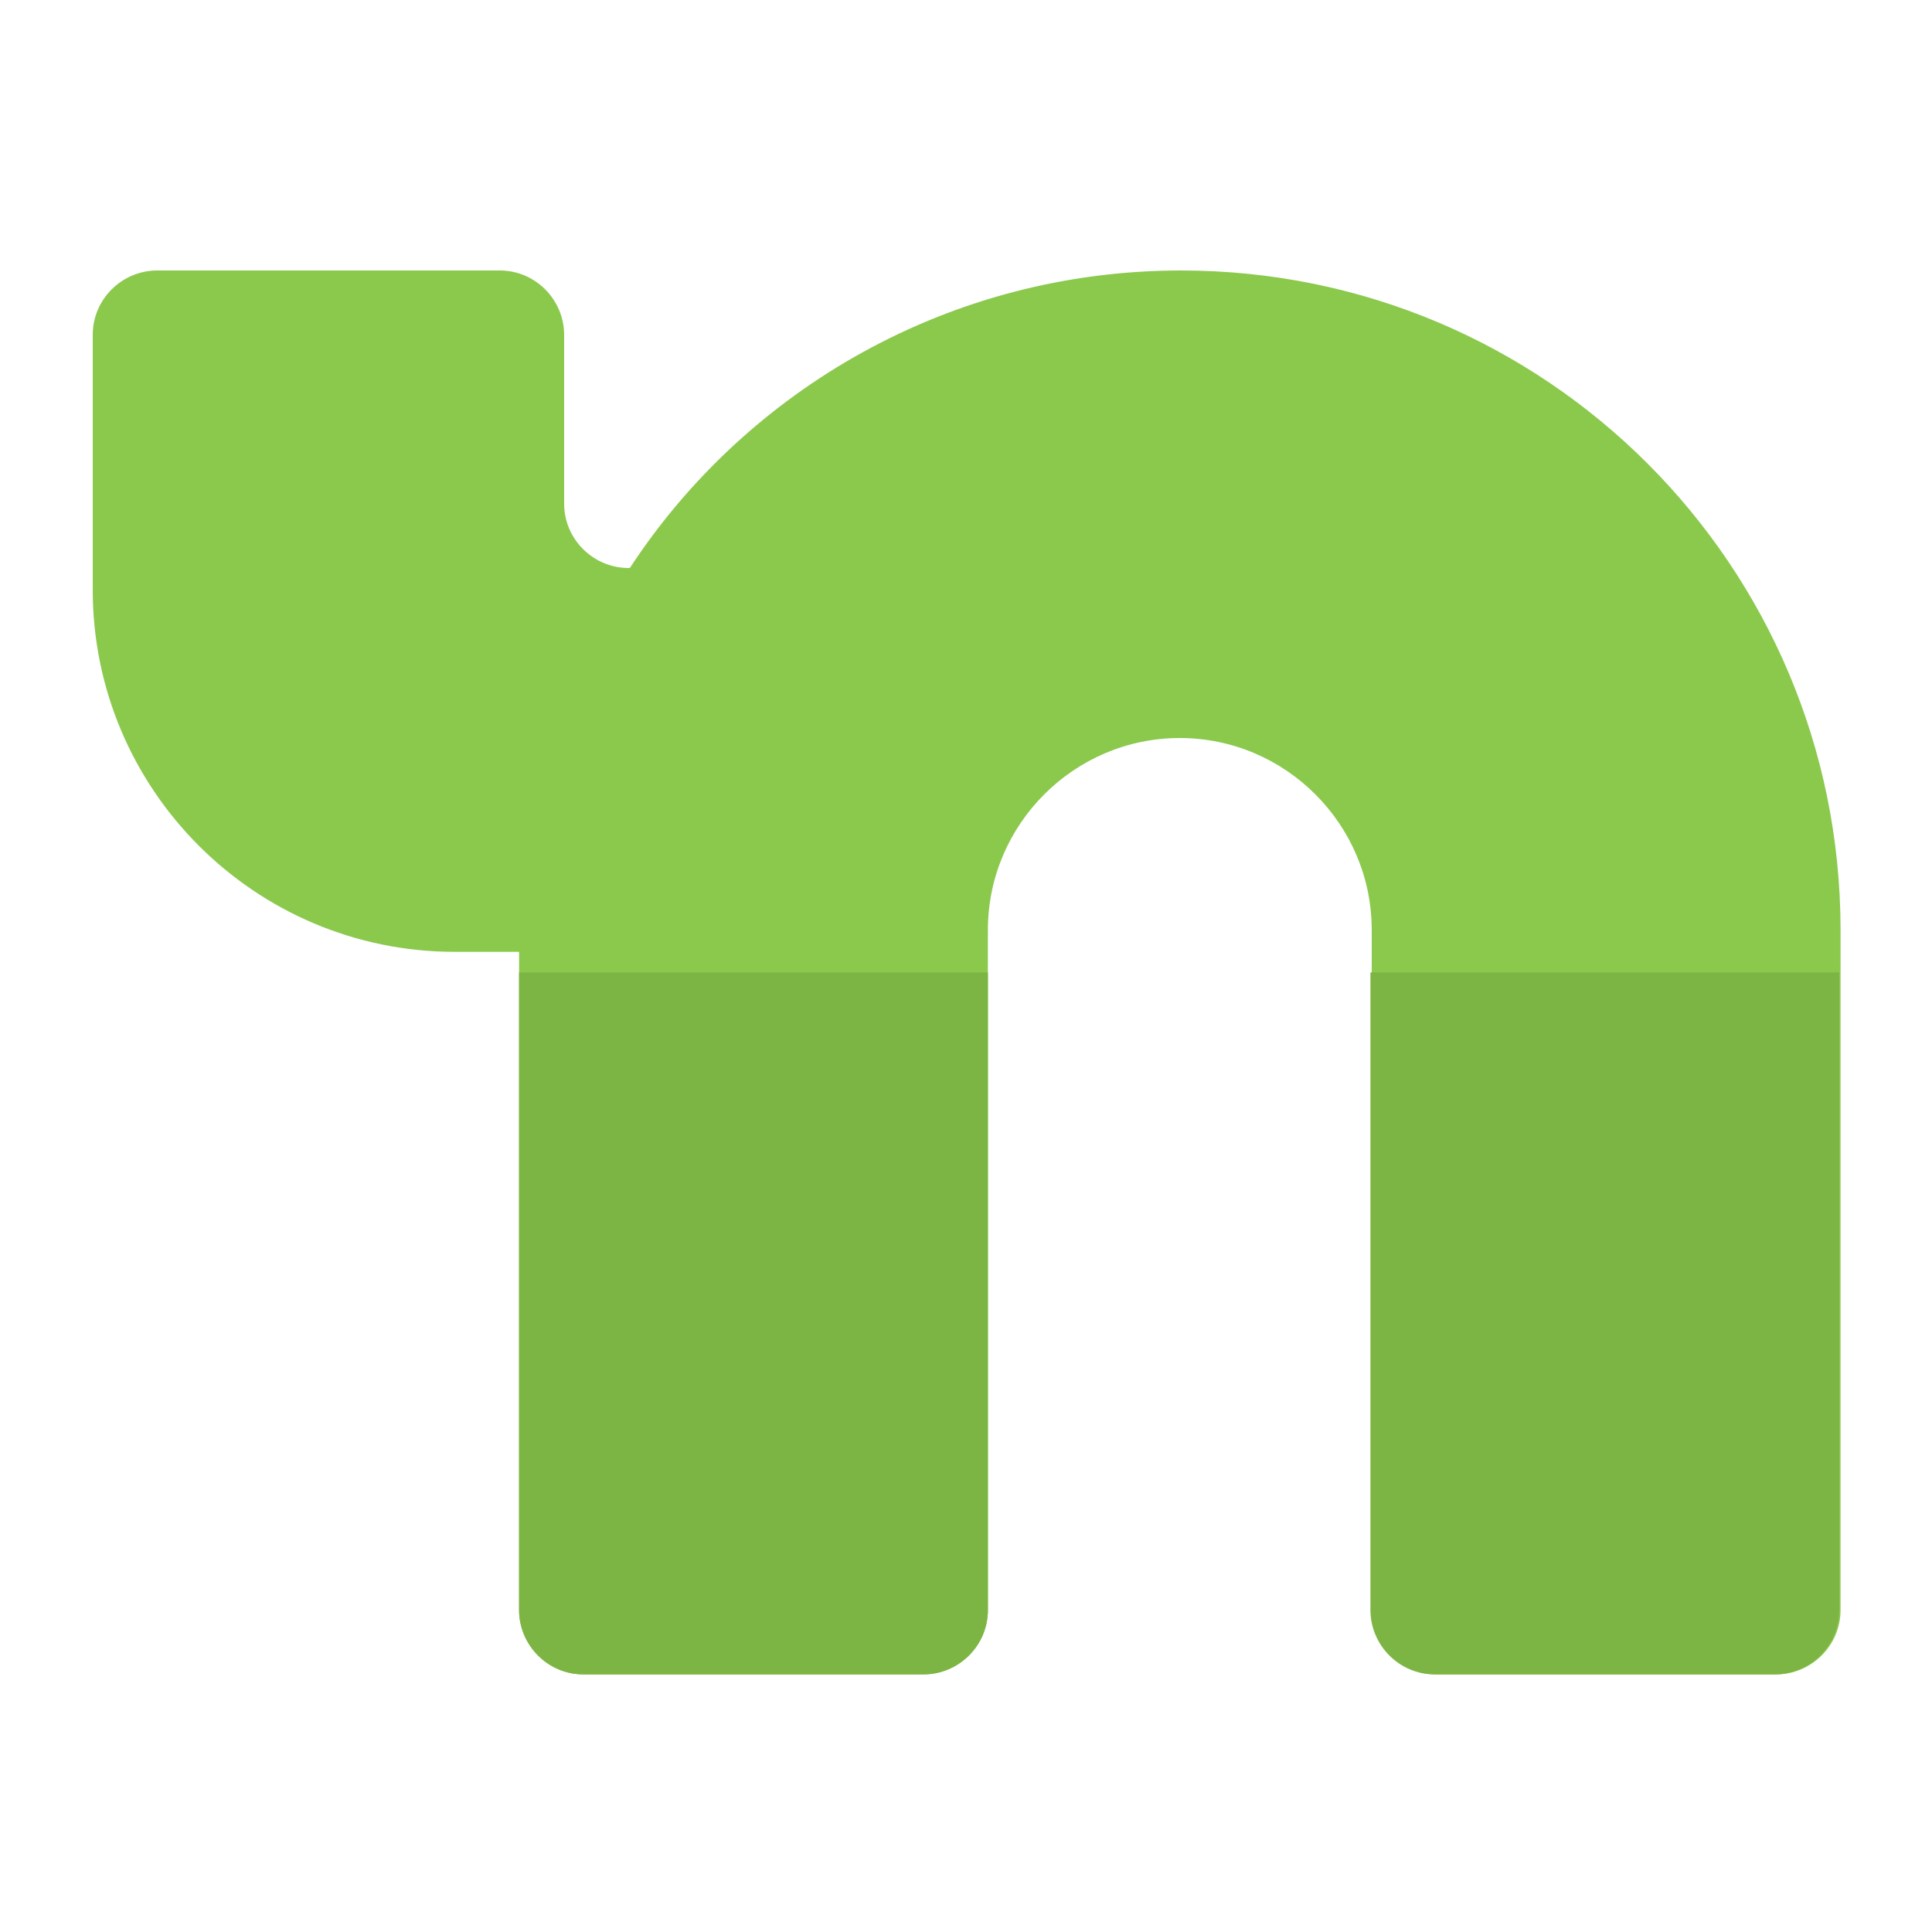 <?xml version="1.0" encoding="utf-8"?>
<!-- Generator: Adobe Illustrator 27.1.1, SVG Export Plug-In . SVG Version: 6.00 Build 0)  -->
<svg version="1.1" xmlns="http://www.w3.org/2000/svg" xmlns:xlink="http://www.w3.org/1999/xlink" x="0px" y="0px"
	 viewBox="0 0 150 150" style="enable-background:new 0 0 150 150;" xml:space="preserve">
<style type="text/css">
	.st0{display:none;}
	.st1{display:inline;}
	.st2{fill:#4285F4;}
	.st3{fill:#34A853;}
	.st4{fill:#FBBC05;}
	.st5{fill:#EB4335;}
	.st6{fill-rule:evenodd;clip-rule:evenodd;fill:#0E7C97;}
	.st7{fill-rule:evenodd;clip-rule:evenodd;fill:#006696;}
	.st8{display:inline;fill:#3A7DF0;}
	.st9{fill:#3A7DF0;}
	.st10{fill:#008473;}
	.st11{fill:#8BC94D;}
	.st12{fill-rule:evenodd;clip-rule:evenodd;fill:#7DB545;}
</style>
<g id="google_00000151519685492026578910000011183225402028967335_" class="st0">
	<g id="google" class="st1">
		<path class="st2" d="M139.7,77c0-5.5-0.4-9.4-1.4-13.6H76V88h36.6c-0.7,6.1-4.7,15.3-13.6,21.5l-0.1,0.8l19.7,15.3l1.4,0.1
			C132.5,114.2,139.7,97.2,139.7,77"/>
		<path class="st3" d="M76,141.8c17.9,0,33-5.9,43.9-16.1L99,109.5c-5.6,3.9-13.1,6.6-23,6.6c-17.5,0-32.4-11.6-37.7-27.6l-0.8,0.1
			L17,104.5l-0.3,0.7C27.6,126.9,50.1,141.8,76,141.8"/>
		<path class="st4" d="M38.3,88.6c-1.4-4.1-2.2-8.6-2.2-13.1c0-4.6,0.8-9,2.1-13.1v-0.9L17.4,45.4l-0.7,0.3
			c-4.5,9-7.1,19.1-7.1,29.8s2.6,20.8,7.1,29.8L38.3,88.6"/>
		<path class="st5" d="M76,34.8c12.5,0,20.9,5.4,25.7,9.9l18.7-18.3C108.9,15.7,93.9,9.1,76,9.1C50,9.1,27.6,24,16.7,45.7l21.5,16.7
			C43.6,46.4,58.5,34.8,76,34.8"/>
	</g>
	<g id="bbb">
		<g class="st1">
			<path class="st6" d="M60.9,49.4l-6.6,9.1C51,63.1,52,71.2,56.6,74.4l12.3,8.9c2.1,1.5,2.3,3,1.3,4.6l1.8,1.3l6.2-8.6
				C82,75.3,81.7,68,76,63.9l-12.4-9c-1.5-1.1-1.6-2.6-0.8-4.3L60.9,49.4L60.9,49.4z"/>
			<path class="st6" d="M71.5,9.1L61.2,23.3c-4.8,6.7-3.1,18.1,3.5,22.9l16.9,12.4c3.4,2.5,3.9,8.9,1.4,12.2l1.4,1.1l11.7-16.4
				c5.2-7.4,4.9-18.3-3.3-24.3l-18-13c-2.5-1.8-3.8-5-1.7-8L71.5,9.1L71.5,9.1z"/>
			<path class="st6" d="M44.4,98.5h13.7l2.4,8.3c7.4,0,14.9,0,22.3,0l2.4-8.3h13.7l-1.8-6.1c-17,0-33.9,0-50.9,0L44.4,98.5
				L44.4,98.5z"/>
			<path class="st7" d="M114.9,140.9c0-0.1,0-0.2-0.1-0.3c0-0.1-0.1-0.2-0.2-0.3s-0.2-0.2-0.3-0.2c-0.1-0.1-0.3-0.1-0.5-0.2
				c-0.2-0.1-0.3-0.1-0.4-0.2c-0.1-0.1-0.2-0.1-0.3-0.2c-0.1-0.1-0.1-0.1-0.1-0.2c0-0.1,0-0.1,0-0.2c0-0.1,0-0.1,0-0.2
				c0-0.1,0.1-0.1,0.1-0.2c0.1,0,0.1-0.1,0.2-0.1s0.2,0,0.3,0c0.2,0,0.3,0,0.5,0.1c0.1,0.1,0.3,0.1,0.4,0.2l0.2-0.3
				c-0.1-0.1-0.3-0.2-0.5-0.3s-0.4-0.1-0.6-0.1s-0.3,0-0.4,0.1c-0.1,0-0.2,0.1-0.3,0.2c-0.1,0.1-0.2,0.2-0.2,0.3s-0.1,0.2-0.1,0.4
				c0,0.1,0,0.2,0.1,0.3c0,0.1,0.1,0.2,0.2,0.3s0.2,0.1,0.3,0.2c0.1,0.1,0.3,0.1,0.5,0.2c0.2,0.1,0.3,0.1,0.4,0.2
				c0.1,0.1,0.2,0.1,0.3,0.2c0.1,0.1,0.1,0.1,0.1,0.2c0,0.1,0,0.1,0,0.2c0,0.2-0.1,0.3-0.2,0.4c-0.1,0.1-0.3,0.2-0.6,0.2
				c-0.2,0-0.3,0-0.5-0.1s-0.3-0.2-0.4-0.3l-0.3,0.3c0.1,0.1,0.3,0.2,0.5,0.3s0.4,0.1,0.7,0.1c0.2,0,0.3,0,0.5-0.1
				c0.1,0,0.3-0.1,0.4-0.2c0.1-0.1,0.2-0.2,0.2-0.3C114.9,141.2,114.9,141,114.9,140.9L114.9,140.9z"/>
			<path class="st7" d="M118.5,141.8v-3.4h-0.4l-0.8,2c0,0,0,0.1-0.1,0.2c0,0.1,0,0.1-0.1,0.2c0,0.1,0,0.1-0.1,0.2
				c0,0.1,0,0.1,0,0.1V141c0-0.1,0-0.1-0.1-0.2c0-0.1,0-0.1-0.1-0.2c0-0.1,0-0.1-0.1-0.2l-0.8-2h-0.4v3.4h0.4v-2.3v-0.4v0.1
				c0,0,0,0.1,0.1,0.1c0,0,0,0.1,0.1,0.2c0,0.1,0,0.1,0.1,0.1l0.9,2.2l0.9-2.2c0,0,0-0.1,0.1-0.1c0-0.1,0-0.1,0.1-0.2
				c0-0.1,0-0.1,0.1-0.1v-0.1v0.4v2.3H118.5L118.5,141.8z"/>
			<path class="st6" d="M56.1,132.4c-0.6-3.9-2.2-4.9-5.3-6.3c2.4-1.4,3.9-3.5,3.9-6.3c0-5.7-4.6-8-9.7-8H30.9v30h14
				C50.8,141.9,57.2,139.3,56.1,132.4z M37.3,117.6h7.3c4.6,0,4.7,6.4,0.3,6.4h-7.6V117.6z M45.4,136.2h-8.2v-6.8h8.2
				C51.4,129.4,51.1,136.2,45.4,136.2z"/>
			<path class="st6" d="M84.2,132.4c-0.6-3.9-2.2-4.9-5.3-6.3c2.4-1.4,3.9-3.5,3.9-6.3c0-5.7-4.6-8-9.7-8H58.9v30h14
				C78.8,141.9,85.2,139.3,84.2,132.4z M65.3,117.6h7.3c4.6,0,4.7,6.4,0.3,6.4h-7.6C65.3,124,65.3,117.6,65.3,117.6z M73.5,136.2
				h-8.2v-6.8h8.2C79.5,129.4,79.1,136.2,73.5,136.2z"/>
			<path class="st6" d="M112.2,132.4c-0.6-3.9-2.2-4.9-5.3-6.3c2.4-1.4,3.9-3.5,3.9-6.3c0-5.7-4.6-8-9.7-8H86.9v30h14
				C106.9,141.9,113.2,139.3,112.2,132.4z M93.3,117.6h7.3c4.6,0,4.7,6.4,0.3,6.4h-7.6C93.3,124,93.3,117.6,93.3,117.6z
				 M101.5,136.2h-8.2v-6.8h8.2C107.5,129.4,107.1,136.2,101.5,136.2z"/>
		</g>
	</g>
	<g id="facebook">
		<path class="st8" d="M142.5,75.4c0-37.4-30.3-67.6-67.6-67.6S7.2,38.1,7.2,75.4c0,33.8,24.7,61.7,57.1,66.8V95H47.1V75.4h17.2
			V60.5c0-16.9,10.1-26.3,25.5-26.3c7.4,0,15.1,1.3,15.1,1.3v16.6h-8.5c-8.4,0-11,5.2-11,10.6v12.7h18.8l-3,19.5H85.4v47.3
			C117.7,137.1,142.5,109.2,142.5,75.4z"/>
	</g>
</g>
<g id="facebook_00000131339564070914661140000010480246732063040658_" class="st0">
	<g id="facebook_00000151514066456009267090000015427068207118911360_" class="st1">
		<path class="st9" d="M142.6,75.9c0-37.4-30.3-67.6-67.6-67.6S7.3,38.6,7.3,75.9c0,33.8,24.7,61.7,57.1,66.8V95.5H47.2V75.9h17.2
			V61c0-16.9,10.1-26.3,25.5-26.3c7.4,0,15.1,1.3,15.1,1.3v16.6h-8.5c-8.4,0-11,5.2-11,10.6v12.7h18.8l-3,19.5H85.6v47.3
			C117.8,137.6,142.6,109.7,142.6,75.9z"/>
	</g>
</g>
<g id="bing" class="st0">
	<g id="BG" class="st1">
		<g>
			<polygon class="st10" points="26,5 54,14.9 54,114 93.4,91.1 74.1,82 61.9,51.5 124,73.4 124,105.4 54,146 26,130.3 			"/>
		</g>
	</g>
</g>
<g id="nextdoor">
	<path class="st11" d="M12.2,21c-2.7,0-5,2.2-5,5v19.8c0,15.5,12.6,28.1,28.1,28.1h5V125c0,2.7,2.2,5,5,5h26.4c2.7,0,5-2.2,5-5V72.2
		c0-8.2,6.7-14.9,14.9-14.9s14.9,6.7,14.9,14.9V125c0,2.7,2.2,5,5,5h26.4c2.7,0,5-2.2,5-5V72.2c0-28.3-22.9-51.2-51.2-51.2
		c-17.9,0-33.7,9.2-42.8,23.1h-0.1c-2.7,0-5-2.2-5-5V26c0-2.7-2.2-5-5-5H12.2z"/>
	<path class="st12" d="M142.7,75.5h-36.3V125c0,2.7,2.2,5,5,5h26.4c2.7,0,5-2.2,5-5V75.5z M76.7,75.5H40.3V125c0,2.7,2.2,5,5,5h26.4
		c2.7,0,5-2.2,5-5V75.5z"/>
</g>
</svg>
